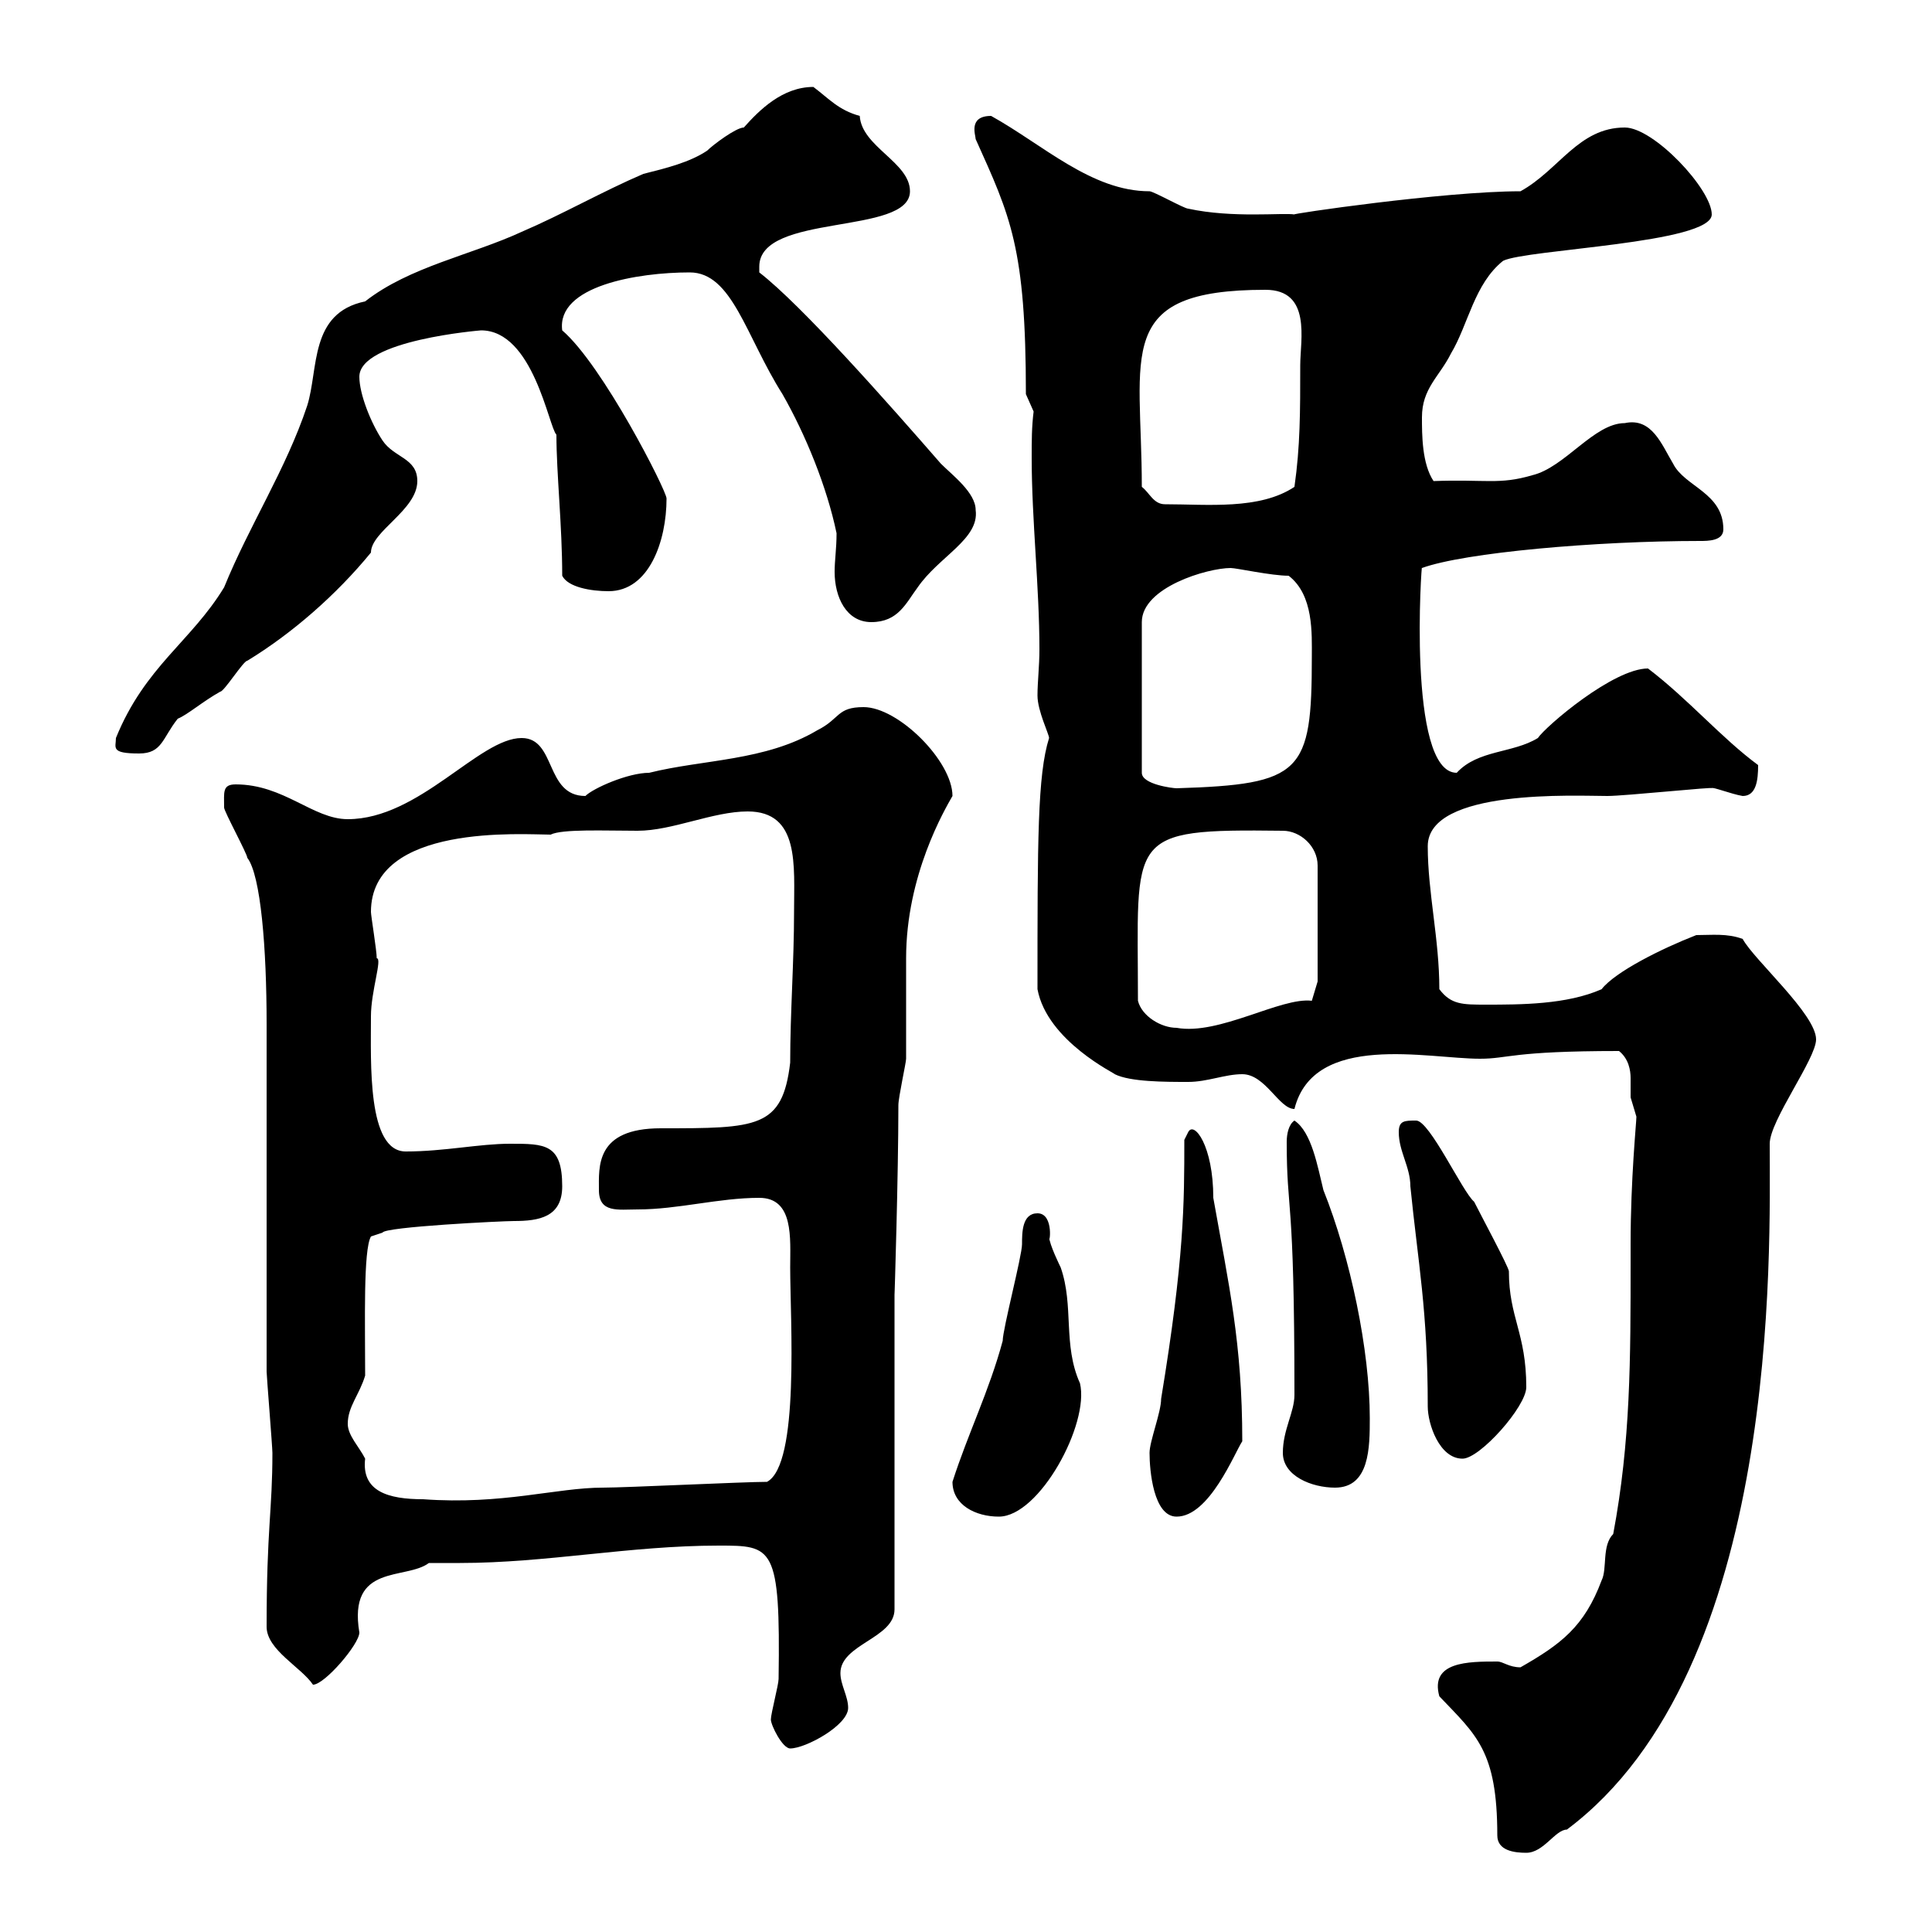 <svg xmlns="http://www.w3.org/2000/svg" xmlns:xlink="http://www.w3.org/1999/xlink" width="300" height="300"><path d="M232.50 285C232.50 287.40 235.20 287.70 237 287.70C239.70 287.70 241.50 284.10 243.30 284.10C276.60 259.20 274.80 194.10 274.80 177.60C274.80 174 282 164.40 282 161.40C282 157.50 272.40 149.10 270.60 145.80C268.20 144.90 265.80 145.20 263.40 145.20C258 147.30 250.80 150.90 248.70 153.60C243.30 156 236.10 156 230.70 156C227.10 156 225.30 156 223.50 153.60C223.50 145.80 221.70 138.60 221.70 131.40C221.70 122.40 244.80 123.60 249.60 123.60C252.30 123.60 266.70 122.10 265.80 122.40C265.80 122.10 268.80 123.30 270.60 123.60C272.70 123.60 273 121.20 273 118.80C267.30 114.60 262.20 108.60 255.90 103.80C250.50 103.80 240 112.80 238.80 114.60C234.90 117 229.50 116.40 226.20 120C218.40 120 220.80 86.40 220.80 88.20C227.40 85.80 247.80 84 264 84C265.20 84 267.60 84 267.60 82.20C267.60 76.50 261.60 75.60 259.80 72C258 69 256.50 64.80 252.30 65.70C247.50 65.70 243 72.60 237.90 73.80C232.80 75.30 230.70 74.40 222.60 74.70C220.80 72 220.80 67.50 220.80 64.80C220.80 60.30 223.50 58.50 225.30 54.90C228 50.40 228.90 44.10 233.40 40.50C237 38.70 265.80 37.80 265.80 33.30C265.80 29.40 256.80 19.80 252.30 19.80C245.10 19.80 242.10 26.40 236.10 29.70C224.10 29.70 199.80 33.30 201 33.30C199.20 33 191.40 33.90 184.50 32.40C183.90 32.40 179.10 29.70 178.50 29.70C169.50 29.70 162 22.50 153.90 18C150.30 18 151.50 21 151.50 21.60C156.90 33.60 159.30 38.40 159.30 61.20C159.30 61.20 160.50 63.90 160.50 63.90C160.20 66.30 160.20 68.40 160.20 71.10C160.20 80.70 161.40 91.20 161.40 100.80C161.40 103.50 161.10 105.90 161.10 108C161.10 110.40 162.90 114 162.90 114.60C161.10 120.30 161.10 130.50 161.10 153.60C162.60 161.70 173.40 166.80 173.10 166.80C175.50 168 180.90 168 184.50 168C187.50 168 190.20 166.80 192.90 166.80C196.50 166.80 198.60 172.20 201 172.20C204 160.20 221.70 164.40 229.80 164.40C234.30 164.40 234.60 163.20 251.40 163.20C252.90 164.40 253.20 166.20 253.20 167.40C253.20 168.60 253.20 169.80 253.20 170.40C253.20 170.40 254.10 173.40 254.10 173.40C254.10 174.30 253.20 183 253.20 193.20L253.20 195.60C253.20 211.20 253.20 223.80 250.50 238.20C248.70 240 249.60 243.60 248.70 245.40C246 252.60 242.40 255.30 236.10 258.90C234.30 258.90 233.40 258 232.50 258C228 258 222 258 223.50 263.40C229.20 269.40 232.50 271.80 232.50 285ZM119.70 267C119.70 267.90 121.50 271.50 122.70 271.50C125.10 271.50 131.70 267.90 131.70 265.20C131.70 263.40 130.50 261.60 130.50 259.80C130.50 255.30 138.90 254.40 138.90 249.90L138.90 201C138.90 201.60 139.50 182.40 139.50 171.60C139.50 170.40 140.70 165 140.70 164.40C140.70 162.60 140.70 150.60 140.70 148.80C140.70 135.90 146.70 125.70 147.90 123.60C147.90 118.20 139.50 109.80 134.10 109.80C129.90 109.80 130.50 111.60 126.90 113.40C118.80 118.20 109.20 117.90 100.80 120C97.50 120 92.10 122.40 90.90 123.60C84.60 123.60 86.40 114.60 81 114.60C74.40 114.60 65.10 127.20 54 127.20C48.60 127.20 44.10 121.80 36.60 121.80C34.50 121.80 34.80 123 34.80 125.40C34.80 126 38.40 132.60 38.40 133.20C40.50 135.90 41.40 147.30 41.40 159L41.40 161.40C41.40 170.40 41.40 206.40 41.40 213C41.40 213.60 42.30 224.70 42.30 225.60C42.30 234.60 41.40 237.30 41.40 252.60C41.40 256.20 46.80 258.90 48.60 261.60C50.40 261.60 55.80 255.30 55.80 253.50C54 242.70 63 245.40 66.60 242.70C68.40 242.70 70.20 242.70 71.40 242.70C84.90 242.70 97.80 240 111.60 240C120 240 121.20 240 120.90 260.70C120.90 261.60 119.70 266.10 119.70 267ZM147.90 230.10C147.90 233.70 151.50 235.50 155.10 235.50C161.40 235.50 169.20 221.10 167.70 214.80C165 208.80 166.80 202.80 164.70 196.80C164.70 196.80 162.90 193.20 162.90 192C162.90 193.80 163.80 188.40 161.10 188.40C158.70 188.40 158.70 191.40 158.70 193.20C158.70 195 155.70 206.40 155.70 208.20C153.60 216 150.30 222.60 147.90 230.10ZM178.50 225.60C178.50 228.30 179.10 235.50 182.70 235.50C187.80 235.50 191.70 225.60 192.90 223.80C192.90 208.50 190.80 199.50 188.40 186C188.40 177.90 185.40 174 184.50 175.80C184.50 175.80 183.90 177 183.90 177C183.90 186.90 183.90 195.30 180.30 217.20C180.30 219.30 178.50 223.80 178.50 225.60ZM54 221.10C54 218.40 55.80 216.60 56.70 213.60C56.70 205.20 56.40 194.10 57.60 192L59.40 191.40C59.70 190.50 78 189.60 79.80 189.60C83.70 189.60 87.30 189 87.30 184.20C87.30 177.60 84.60 177.60 79.20 177.60C74.40 177.60 69 178.80 63 178.80C57 178.80 57.60 165 57.60 157.80C57.60 153.90 59.40 148.80 58.50 148.80C58.50 147.60 57.60 142.20 57.60 141.60C57.60 127.80 81.30 129.60 85.50 129.60C87.30 128.70 93.90 129 99 129C104.40 129 110.70 126 116.10 126C124.20 126 123.30 134.40 123.30 141.60C123.30 149.40 122.70 157.20 122.70 165C121.50 175.20 117.60 175.20 102.60 175.20C92.40 175.20 93 181.20 93 184.80C93 188.40 96 187.80 99 187.80C105.30 187.80 111.60 186 117.90 186C123.30 186 122.70 192.30 122.70 196.80C122.70 204.90 124.20 227.40 119.10 230.10C115.50 230.10 97.20 231 93.60 231C86.40 231 78 233.70 65.70 232.80C60.30 232.80 56.10 231.60 56.70 226.50C55.80 224.70 54 222.90 54 221.10ZM199.20 225.60C199.20 229.20 203.70 231 207.30 231C212.70 231 212.70 224.70 212.70 220.20C212.70 209.70 209.70 195.30 205.50 184.80C204.60 181.20 203.70 175.80 201 174C200.10 174.60 199.80 176.10 199.80 177.30C199.80 188.70 201 184.80 201 216.60C201 219.30 199.20 222 199.20 225.60ZM217.20 175.80C217.20 178.80 219 181.20 219 184.20C220.20 196.20 221.70 203.40 221.70 218.40C221.70 221.10 223.50 226.50 227.10 226.50C229.80 226.50 237 218.40 237 215.40C237 207 234.30 204.60 234.30 197.40C234.30 196.80 229.80 188.40 228.90 186.60C227.10 185.10 222 174 219.90 174C218.10 174 217.20 174 217.20 175.80ZM176.70 155.40C176.70 129.60 174.60 128.70 199.20 129C201.90 129 204.60 131.40 204.60 134.40L204.60 152.40L203.70 155.40C198.90 154.80 189.30 160.80 182.70 159.60C180.30 159.60 177.30 157.80 176.70 155.40ZM191.10 88.20C192 88.20 197.40 89.40 200.10 89.40C204 92.40 203.70 98.40 203.70 102C203.70 120 202.20 121.80 182.70 122.40C182.10 122.40 177.30 121.80 177.30 120L177.30 96.60C177.30 91.20 187.50 88.20 191.10 88.20ZM18 114.60C18 116.10 17.10 117 21.60 117C25.20 117 25.20 114.60 27.60 111.60C29.10 111 31.50 108.90 34.20 107.40C34.80 107.40 37.80 102.60 38.40 102.60C45.30 98.40 52.20 92.40 57.60 85.80C57.60 82.50 64.80 79.20 64.80 74.70C64.80 71.10 61.20 71.10 59.40 68.40C57.60 65.70 55.80 61.20 55.80 58.50C55.80 52.80 74.70 51.30 74.70 51.30C82.80 51.30 85.20 66.30 86.40 67.50C86.40 73.50 87.30 81.60 87.30 89.40C88.20 91.20 91.80 91.80 94.50 91.80C100.80 91.80 103.50 84 103.50 77.40C103.50 76.20 93.60 56.70 87.30 51.30C86.40 44.40 99 42.30 107.10 42.30C113.70 42.30 115.80 52.20 121.50 61.20C125.10 67.50 128.40 75.60 129.90 82.80C129.90 85.20 129.60 87 129.60 88.80C129.60 92.70 131.40 96.60 135.30 96.60C139.50 96.60 140.70 93.60 142.50 91.20C145.80 86.40 152.10 83.70 151.50 79.20C151.50 76.50 147.90 73.80 146.10 72C138 62.70 124.50 47.40 117.90 42.30L117.90 41.40C117.90 33 141.30 36.60 141.30 29.70C141.30 25.20 133.80 22.80 133.50 18C130.20 17.10 128.70 15.30 126.30 13.50C121.50 13.50 117.90 17.10 115.50 19.80C114.30 19.80 110.70 22.50 109.80 23.40C107.10 25.20 103.50 26.10 99.90 27C93.60 29.70 87.30 33.30 81 36C73.20 39.60 63.60 41.40 56.70 46.80C48 48.60 49.50 57.30 47.70 63C44.40 72.90 38.70 81.60 34.80 91.20C29.70 99.60 22.50 103.50 18 114.60ZM177.30 75.60C177.30 54.90 172.80 45 196.50 45C203.70 45 201.90 52.80 201.90 56.70C201.90 63.90 201.90 69.30 201 75.60C195.60 79.20 187.50 78.30 180.90 78.30C179.10 78.30 178.50 76.50 177.30 75.60Z"/></svg>